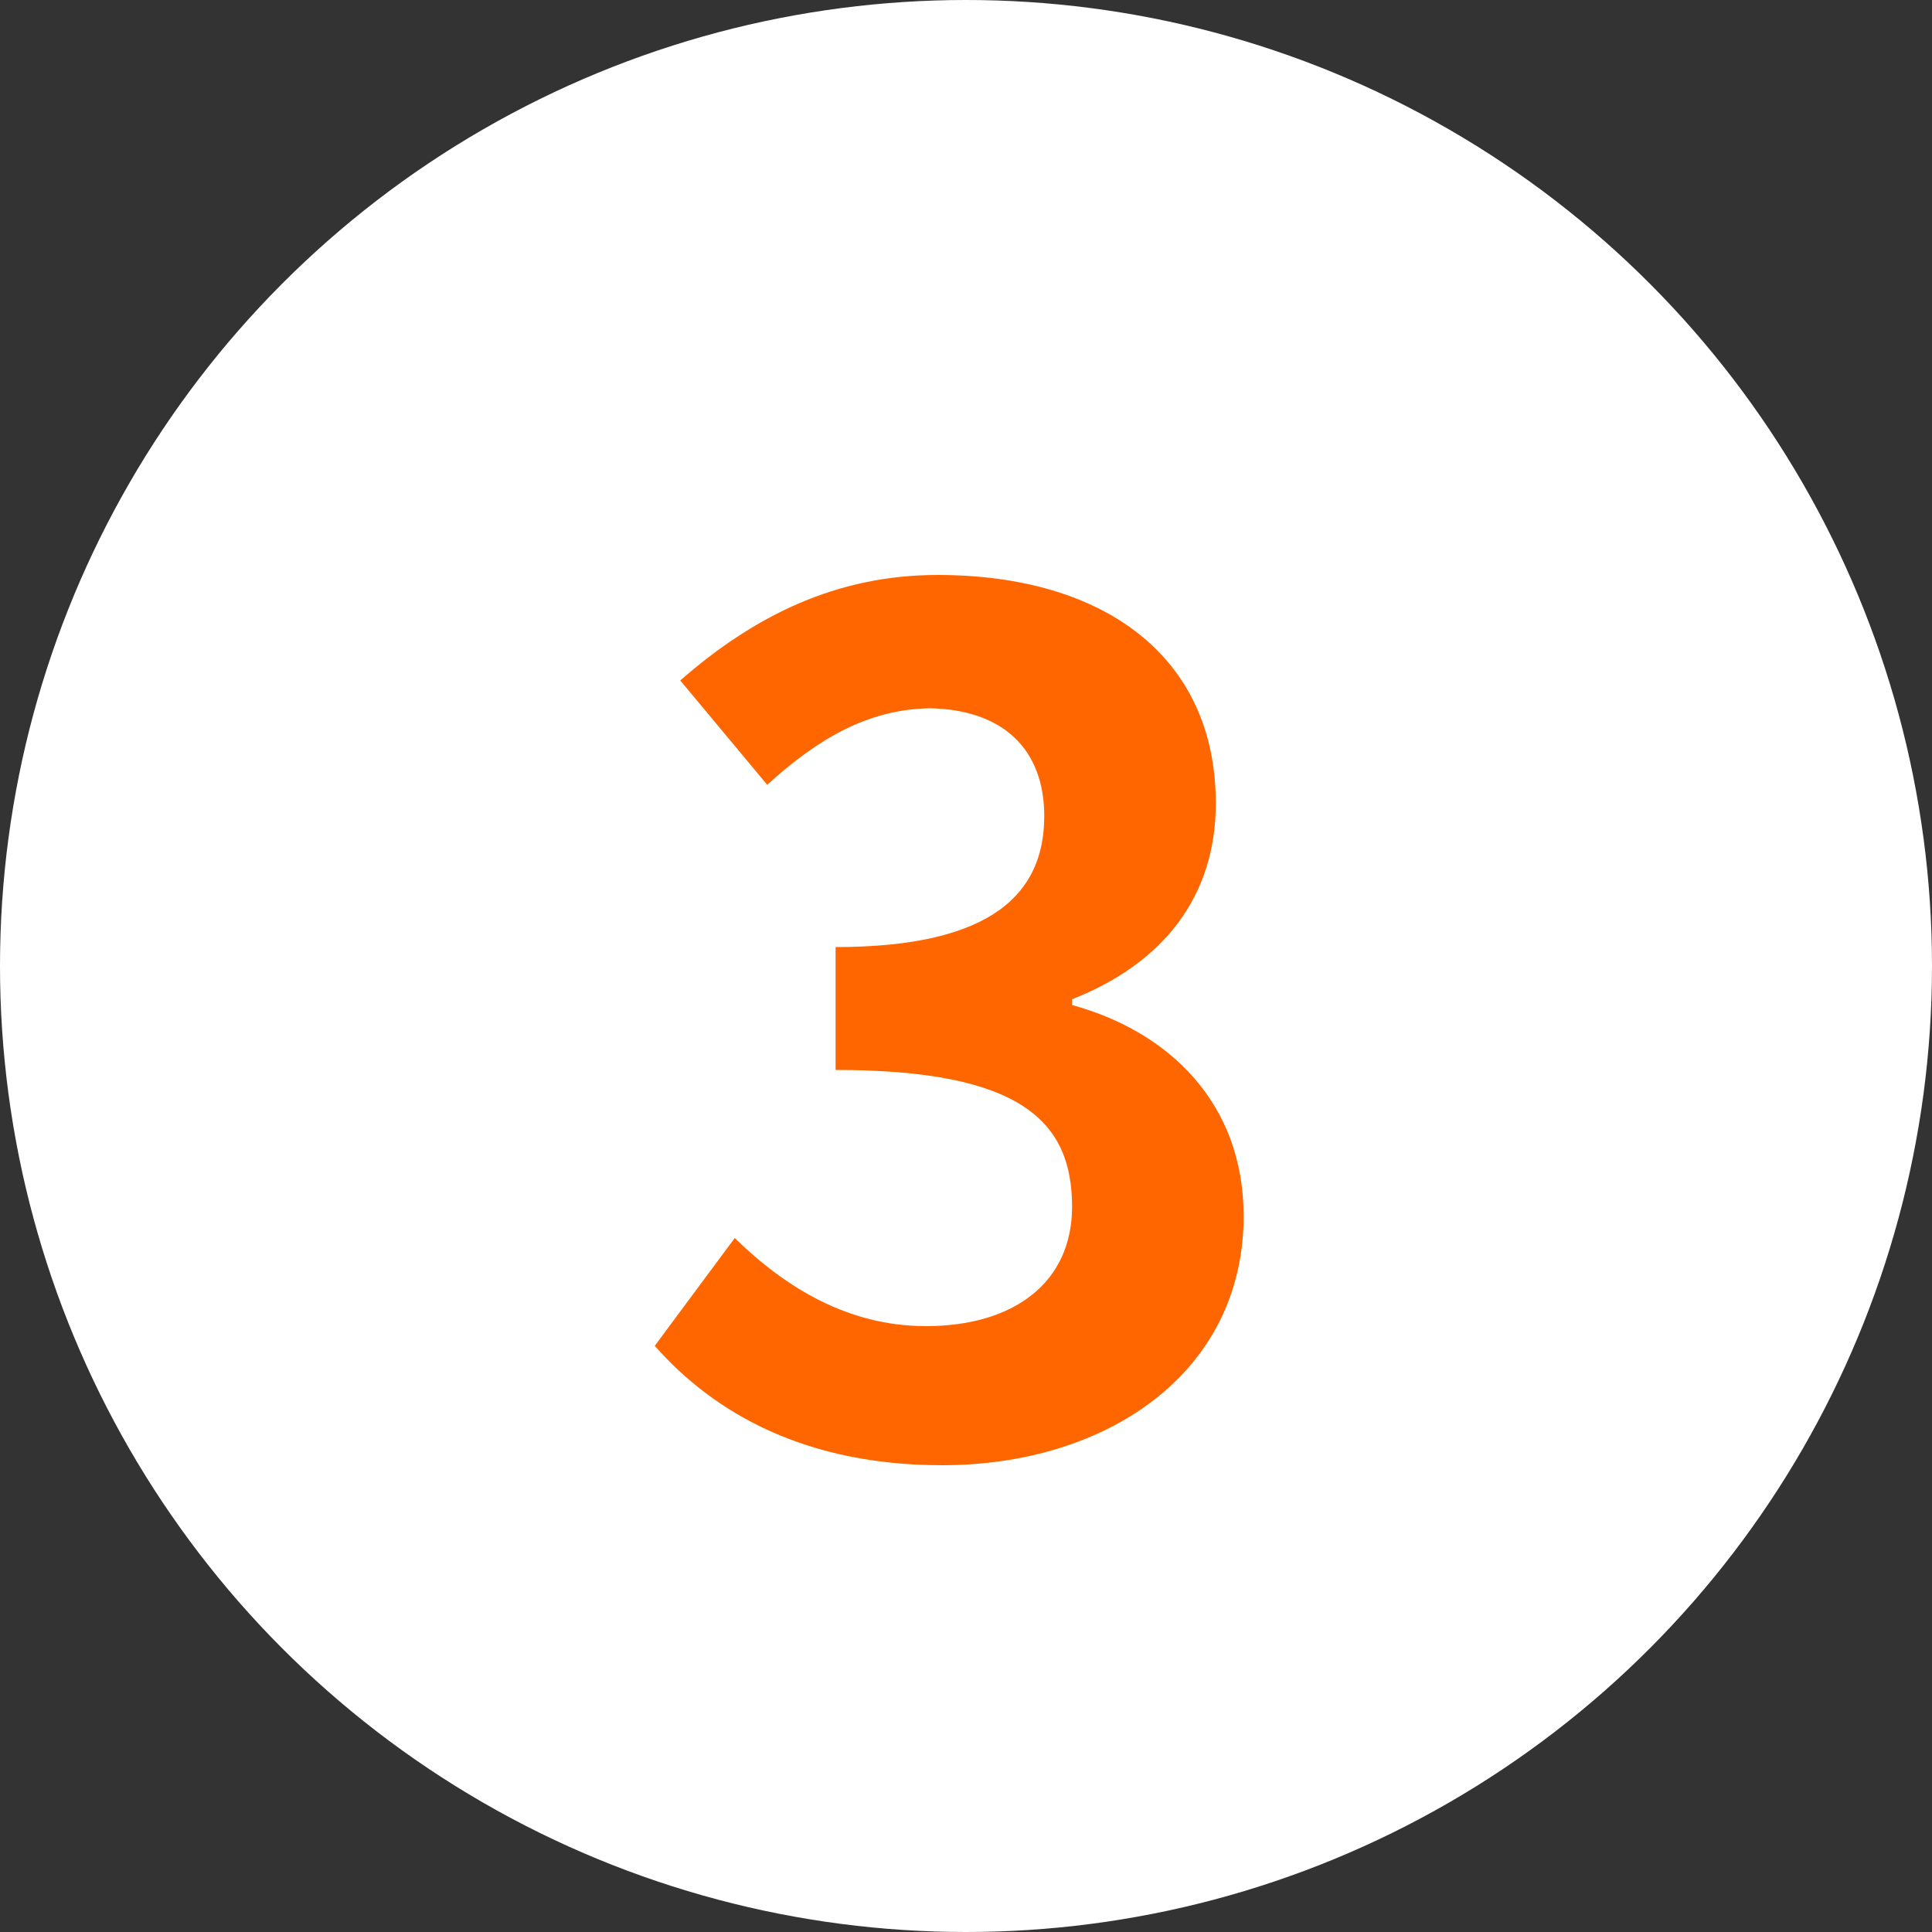 <?xml version="1.0" encoding="UTF-8"?>
<svg width="40px" height="40px" viewBox="0 0 40 40" version="1.1" xmlns="http://www.w3.org/2000/svg" xmlns:xlink="http://www.w3.org/1999/xlink">
    <rect x="0" y="0" width="40" height="40" fill="#333333" stroke="none"/>
    <!-- Generator: Sketch 58 (84663) - https://sketch.com -->
    <title>no_kihon_03</title>
    <desc>Created with Sketch.</desc>
    <g id="00_Onboarding" stroke="none" stroke-width="1" fill="none" fill-rule="evenodd">
        <g id="LP_PC" transform="translate(-260, -6754)">
            <g id="Group-25" transform="translate(260, 6633)">
                <g id="Group-35-Copy-2" transform="translate(0, 121)">
                    <circle id="Oval" fill="#FFFFFF" cx="20" cy="20" r="20"></circle>
                    <path d="M19.508,30.336 C16.7,30.336 14.804,29.28 13.556,27.864 L15.212,25.632 C16.268,26.664 17.564,27.456 19.172,27.456 C20.972,27.456 22.196,26.568 22.196,24.984 C22.196,23.232 21.164,22.152 17.3,22.152 L17.3,19.608 C20.564,19.608 21.62,18.48 21.62,16.896 C21.62,15.504 20.756,14.688 19.244,14.664 C17.972,14.688 16.94,15.288 15.884,16.248 L14.084,14.088 C15.62,12.744 17.324,11.904 19.412,11.904 C22.844,11.904 25.172,13.584 25.172,16.632 C25.172,18.552 24.092,19.944 22.196,20.688 L22.196,20.808 C24.212,21.36 25.748,22.848 25.748,25.176 C25.748,28.44 22.892,30.336 19.508,30.336 Z" id="3" fill="#FF6600" fill-rule="nonzero"></path>
                </g>
            </g>
        </g>
    </g>
</svg>
